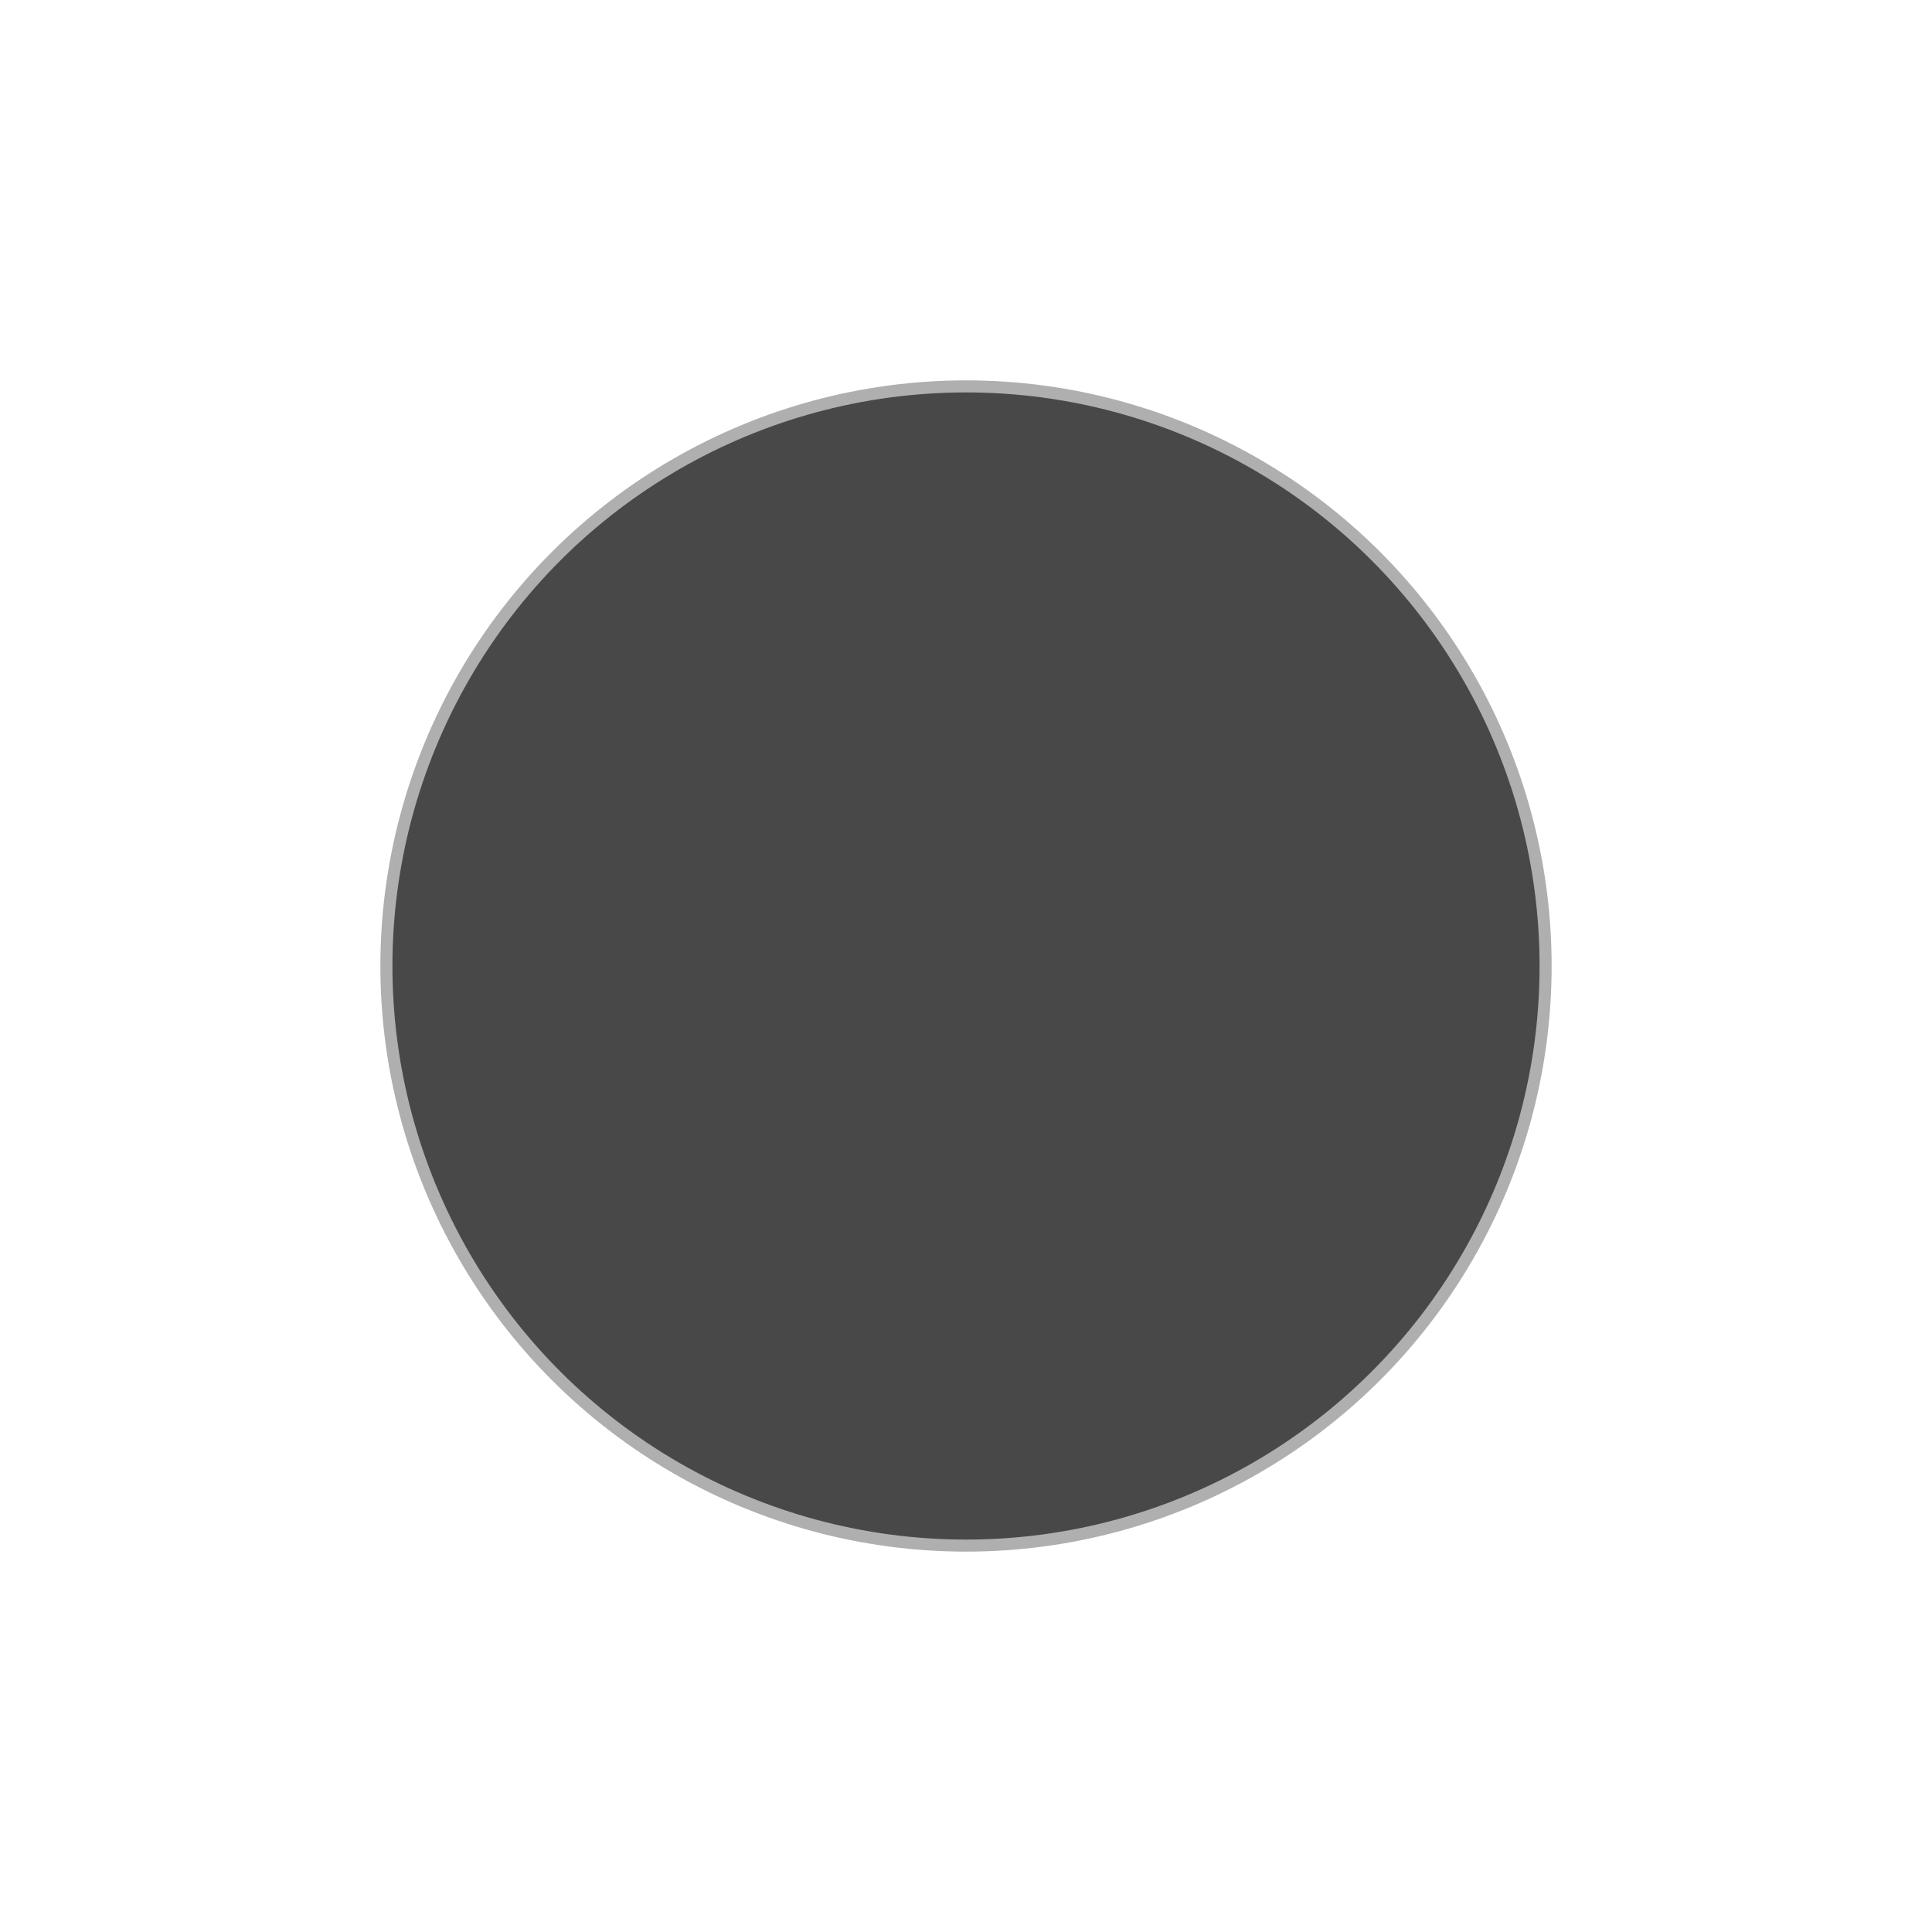 <?xml version="1.0" encoding="UTF-8"?> <svg xmlns="http://www.w3.org/2000/svg" xmlns:xlink="http://www.w3.org/1999/xlink" width="25" height="25" viewBox="0 0 25 25" fill="none" class="header-menu-nav-icon"><path d="M20 12.501C20 13.796 19.666 15.09 18.996 16.25C18.326 17.411 17.372 18.348 16.25 18.996C15.129 19.643 13.84 20 12.501 20C11.162 20 9.872 19.643 8.75 18.996C7.628 18.348 6.675 17.411 6.005 16.25C5.336 15.09 5 13.796 5 12.501C5 11.206 5.336 9.911 6.005 8.751C7.344 6.43 9.82 5 12.501 5C13.84 5 15.129 5.357 16.25 6.005C17.372 6.652 18.326 7.59 18.996 8.751C19.666 9.911 20 11.206 20 12.501Z" fill="#484848" stroke="#AFAFAF" stroke-width="0.156" stroke-miterlimit="10"></path></svg> 